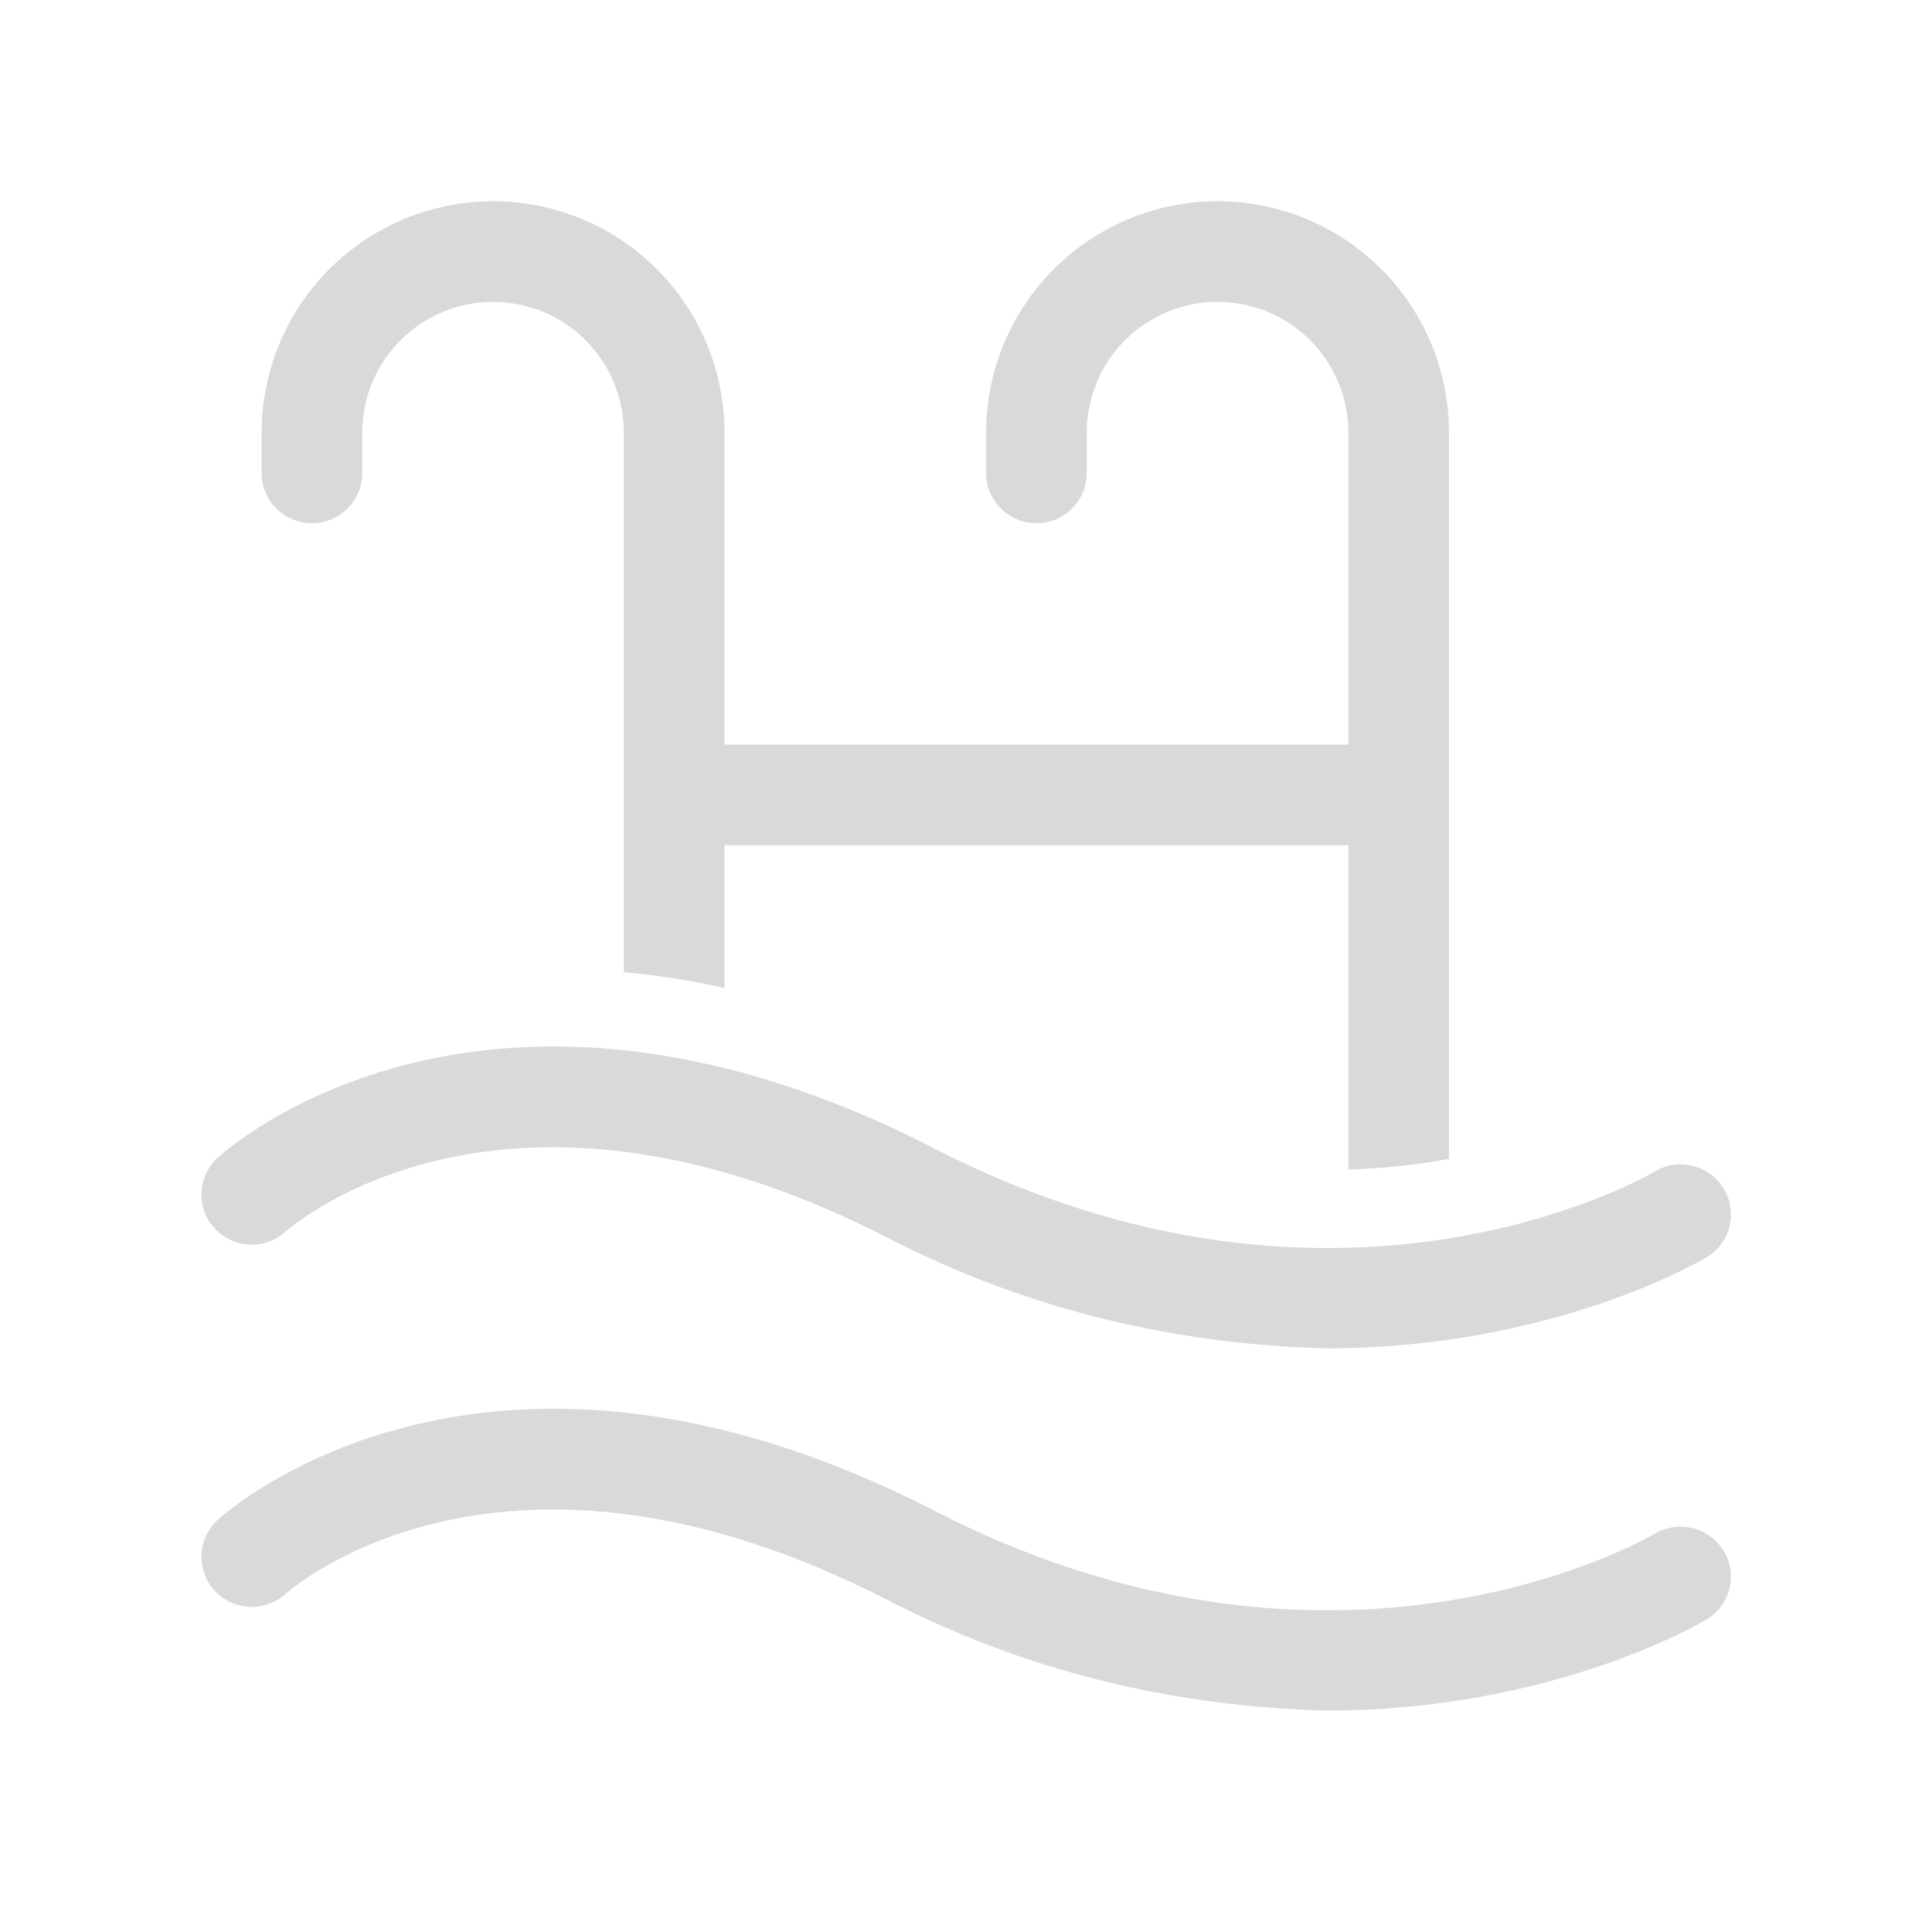 <?xml version="1.0" encoding="UTF-8"?> <svg xmlns="http://www.w3.org/2000/svg" width="32" height="32" viewBox="0 0 32 32" fill="none"><path d="M6 7.166C6 6.592 6.228 6.041 6.635 5.634C7.041 5.228 7.592 5 8.167 5C8.741 5 9.292 5.228 9.699 5.634C10.105 6.041 10.333 6.592 10.333 7.166V16.101C10.867 16.151 11.423 16.237 12 16.366V14H22.333V19.372C22.892 19.354 23.449 19.295 24 19.196V7.166C24 6.15 23.596 5.175 22.877 4.456C22.158 3.737 21.183 3.333 20.167 3.333C19.15 3.333 18.175 3.737 17.456 4.456C16.737 5.175 16.333 6.15 16.333 7.166V7.833C16.333 8.054 16.421 8.266 16.577 8.422C16.734 8.579 16.945 8.666 17.167 8.666C17.388 8.666 17.599 8.579 17.756 8.422C17.912 8.266 18 8.054 18 7.833V7.166C18 6.592 18.228 6.041 18.634 5.634C19.041 5.228 19.592 5 20.167 5C20.741 5 21.292 5.228 21.699 5.634C22.105 6.041 22.333 6.592 22.333 7.166V12.333H12V7.166C12 6.15 11.596 5.175 10.877 4.456C10.158 3.737 9.183 3.333 8.167 3.333C7.15 3.333 6.175 3.737 5.456 4.456C4.737 5.175 4.333 6.15 4.333 7.166V7.833C4.333 8.054 4.421 8.266 4.577 8.422C4.734 8.579 4.946 8.666 5.167 8.666C5.388 8.666 5.6 8.579 5.756 8.422C5.912 8.266 6 8.054 6 7.833V7.166ZM14.703 20.502C8.383 17.258 4.885 20.265 4.727 20.402L4.725 20.402C4.385 20.708 3.859 20.681 3.552 20.342C3.404 20.18 3.327 19.967 3.337 19.748C3.347 19.529 3.444 19.323 3.605 19.176C3.785 19.009 8.065 15.215 15.476 19.022C22.095 22.426 27.2 19.527 27.413 19.401C27.807 19.168 28.32 19.301 28.553 19.693C28.786 20.084 28.66 20.595 28.26 20.827C28.107 20.92 25.66 22.333 21.968 22.333C19.41 22.264 16.987 21.678 14.703 20.502ZM4.727 26.402C4.885 26.265 8.383 23.258 14.703 26.502C16.987 27.678 19.409 28.264 21.968 28.333C25.66 28.333 28.106 26.92 28.259 26.827C28.659 26.595 28.786 26.084 28.553 25.692C28.439 25.504 28.256 25.367 28.042 25.313C27.829 25.258 27.603 25.29 27.413 25.401C27.199 25.527 22.095 28.426 15.476 25.023C8.065 21.215 3.786 25.01 3.606 25.175C3.526 25.248 3.461 25.337 3.415 25.435C3.369 25.533 3.342 25.64 3.337 25.748C3.332 25.856 3.349 25.965 3.386 26.067C3.423 26.169 3.479 26.263 3.553 26.343C3.859 26.681 4.386 26.708 4.726 26.403L4.727 26.402Z" fill="#D9D9D9"></path></svg> 